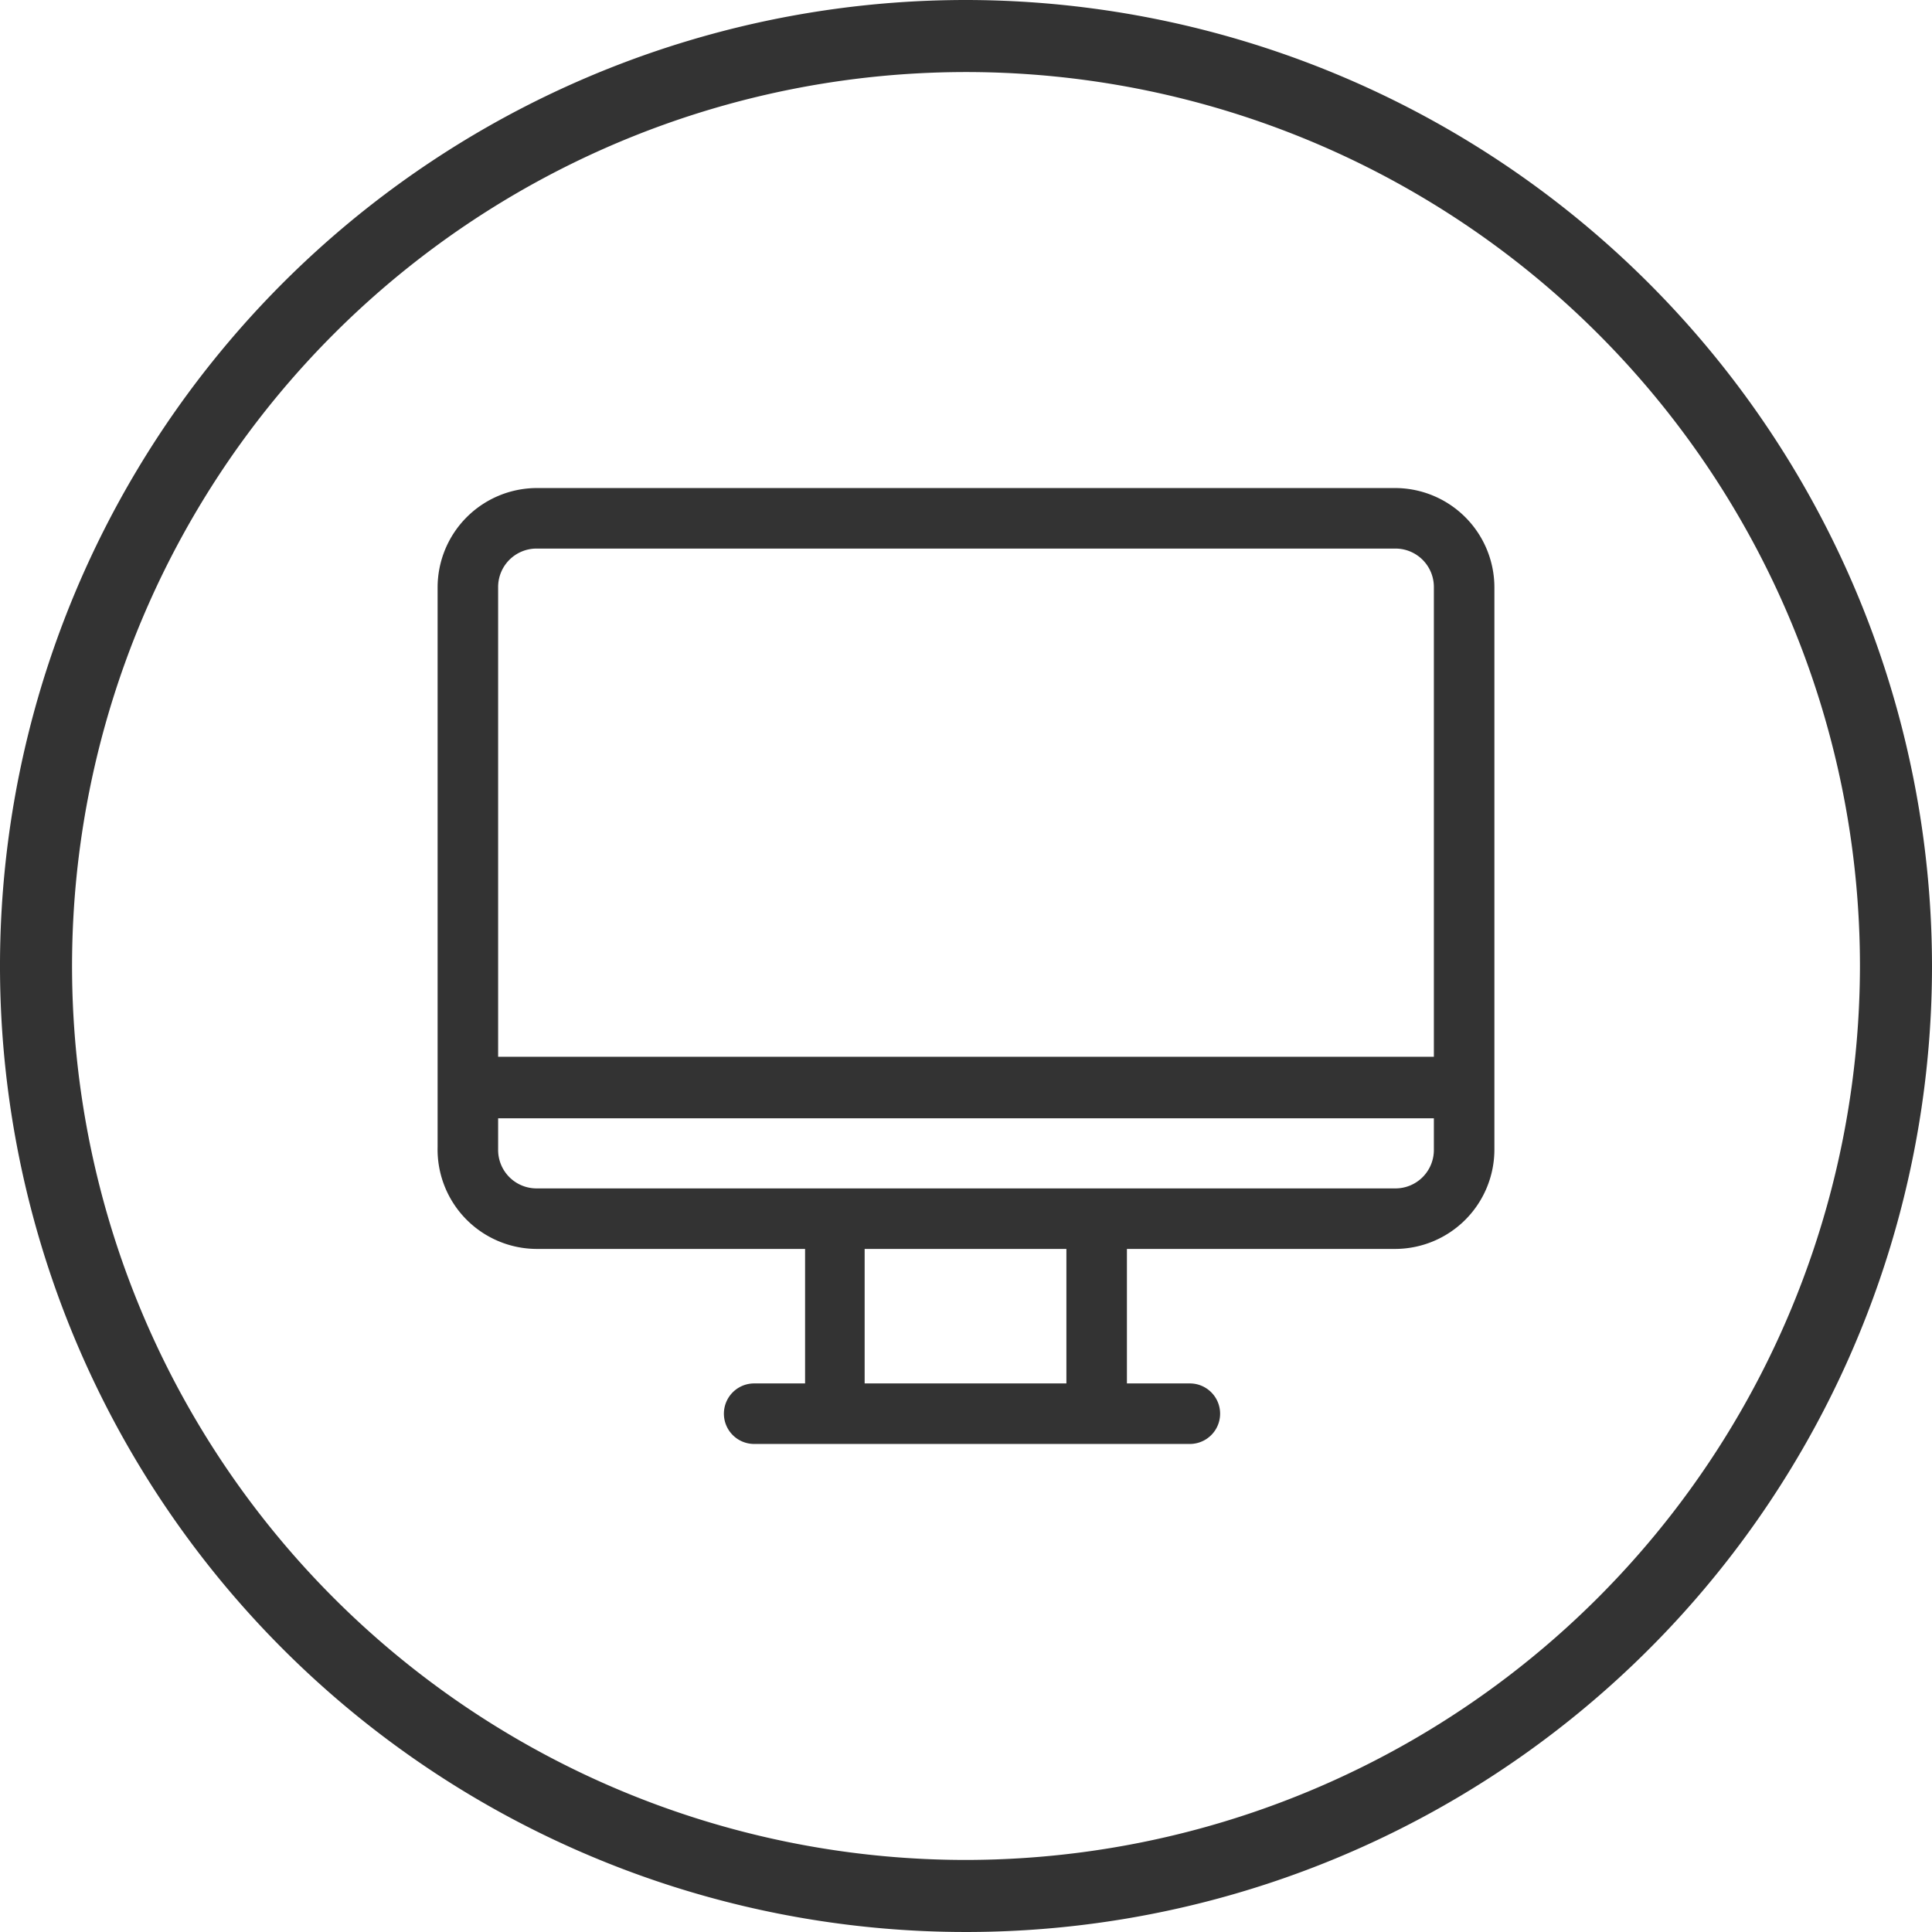 <?xml version="1.0" encoding="UTF-8"?> <svg xmlns="http://www.w3.org/2000/svg" viewBox="0 0 40.22 40.22"><defs><style>.cls-1{fill:#333;}</style></defs><g id="Layer_2" data-name="Layer 2"><g id="HERO"><path class="cls-1" d="M20.11,0A20.11,20.11,0,1,0,40.22,20.11,20.13,20.13,0,0,0,20.11,0Zm0,38.72A18.61,18.61,0,1,1,38.72,20.11,18.63,18.63,0,0,1,20.11,38.72Zm8.94-28.56H11.17a2.07,2.07,0,0,0-2.06,2.07V23.88A2.07,2.07,0,0,0,11.17,26h5.59V28.8H15.7a.63.63,0,1,0,0,1.26h9.07a.63.63,0,1,0,0-1.26H23.46V26h5.59a2.07,2.07,0,0,0,2.06-2.07V12.23A2.07,2.07,0,0,0,29.05,10.16ZM22.2,26V28.8H18V26Zm7.65-2.72v.65a.8.8,0,0,1-.8.81H11.17a.8.8,0,0,1-.8-.81v-.65Zm0-11V22H10.37V12.23a.8.8,0,0,1,.8-.81H29.06A.8.8,0,0,1,29.85,12.23Z"></path></g></g></svg> 